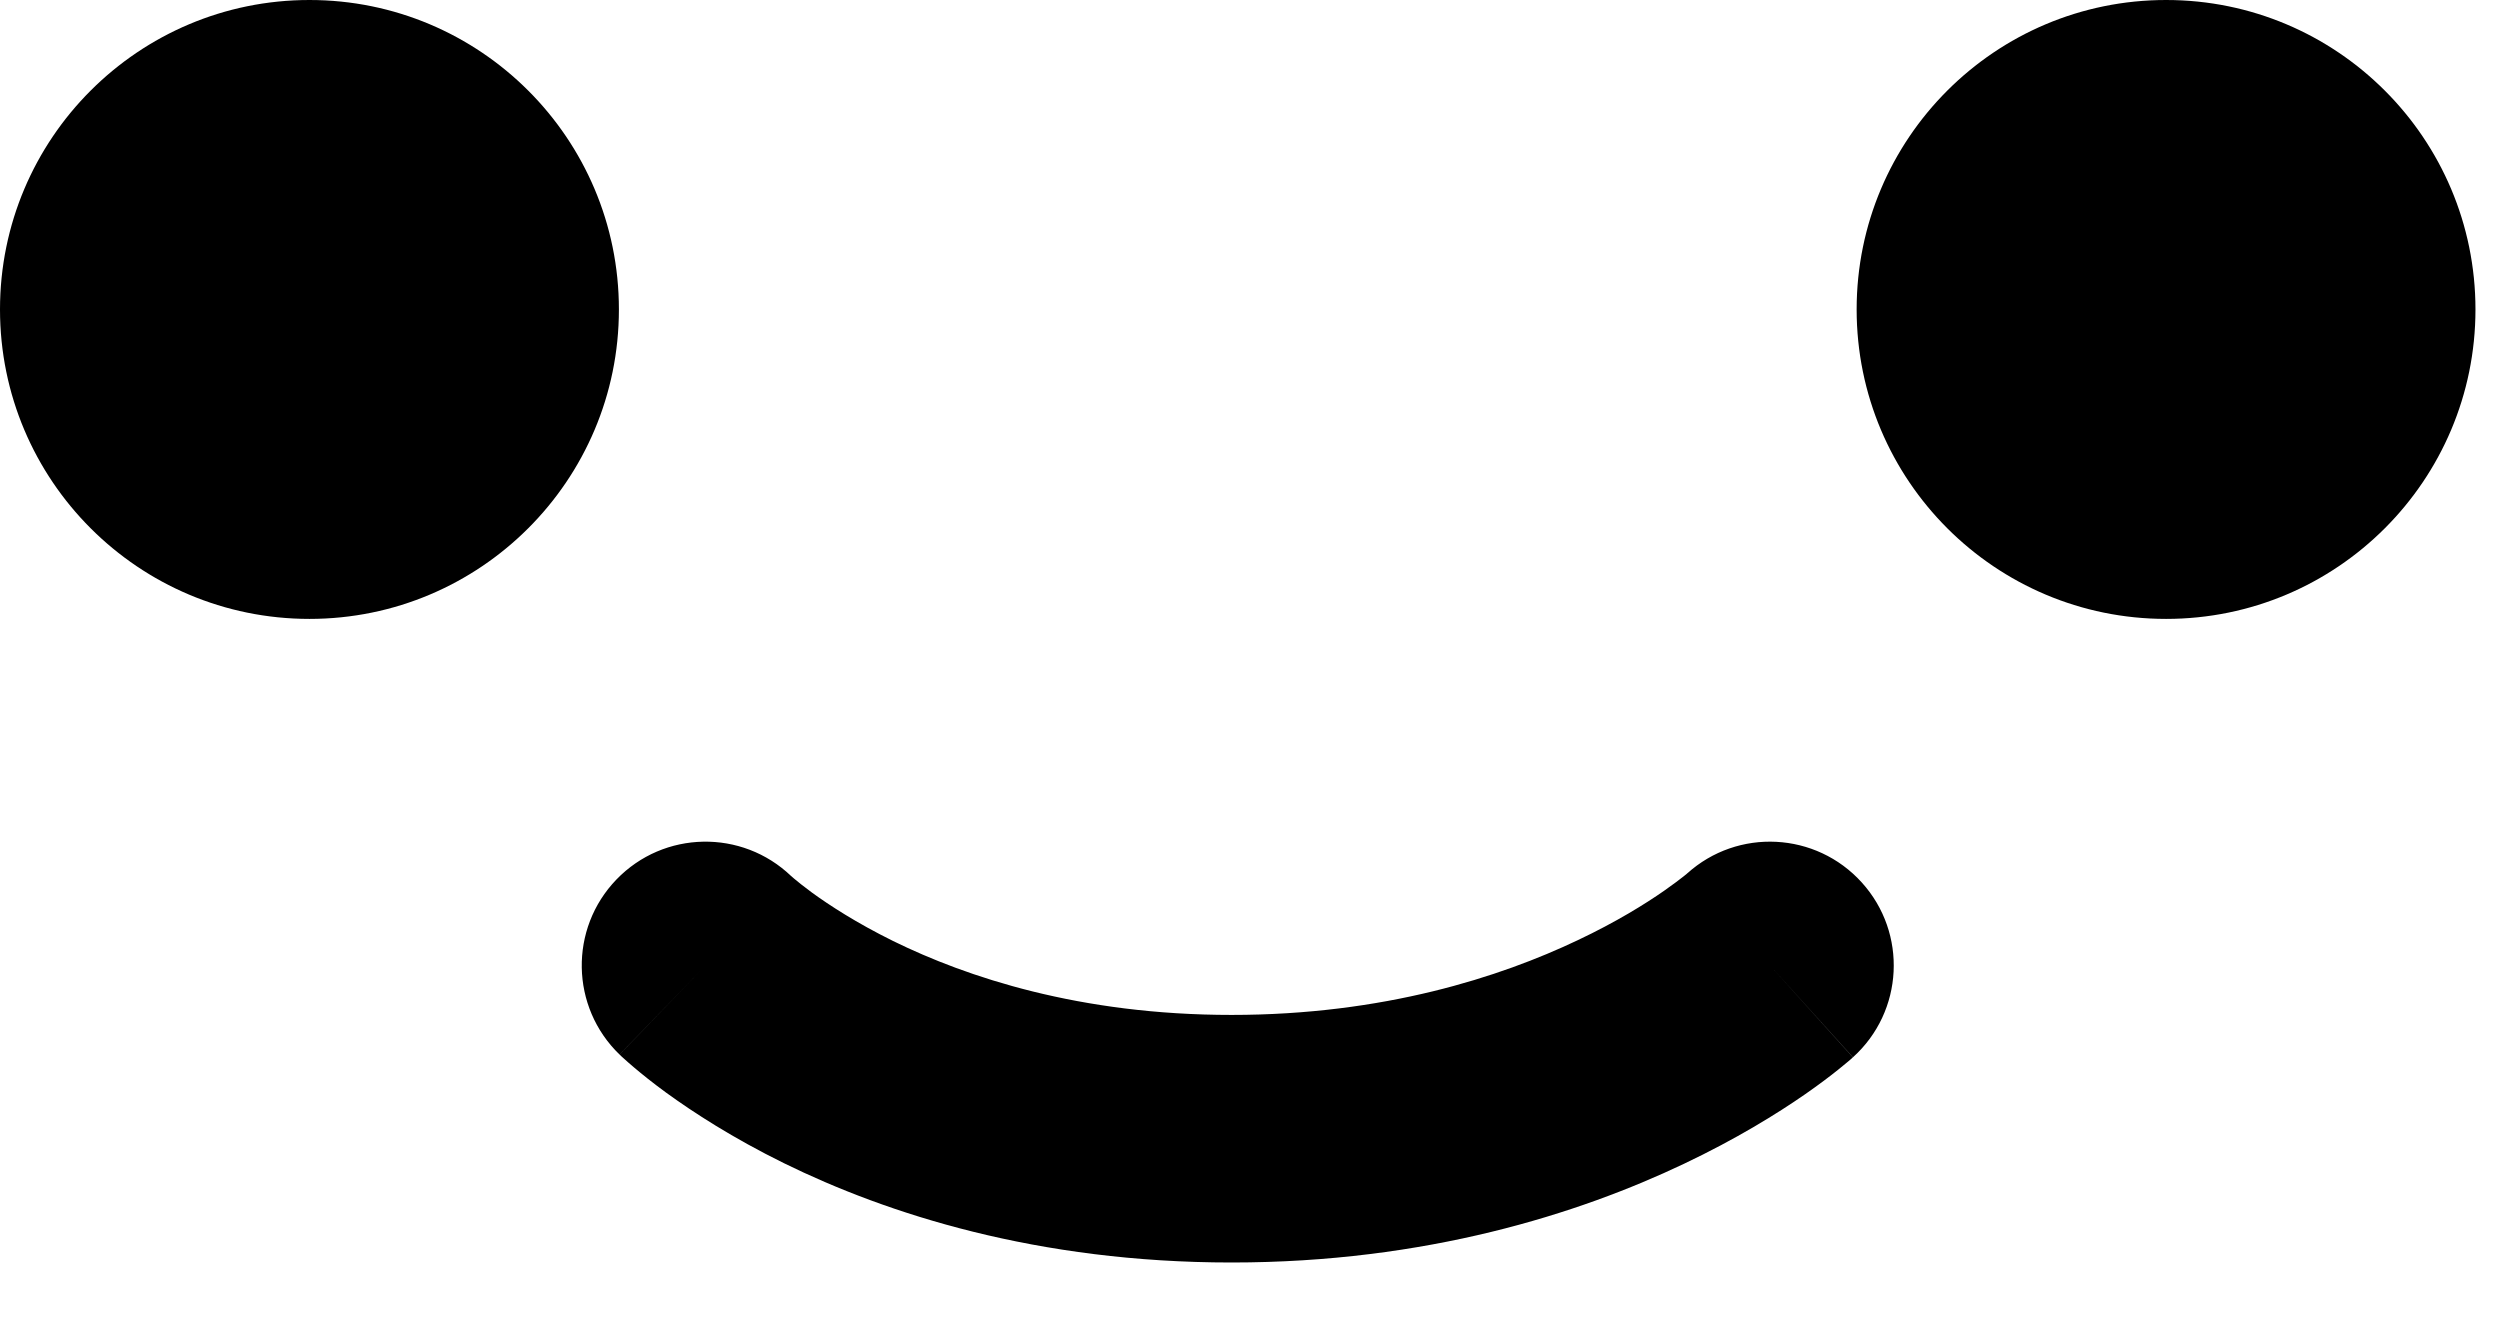 <svg width="32" height="17" viewBox="0 0 32 17" fill="none" xmlns="http://www.w3.org/2000/svg">
<path d="M31.686 3.961C31.686 6.148 29.913 7.922 27.726 7.922C25.538 7.922 23.765 6.148 23.765 3.961C23.765 1.773 25.538 0 27.726 0C29.913 0 31.686 1.773 31.686 3.961Z" fill="black"/>
<path d="M7.922 3.961C7.922 6.148 6.148 7.922 3.961 7.922C1.773 7.922 0 6.148 0 3.961C0 1.773 1.773 0 3.961 0C6.148 0 7.922 1.773 7.922 3.961Z" fill="black"/>
<path d="M21.595 11.181C22.244 10.595 23.245 10.647 23.831 11.296C24.418 11.945 24.367 12.947 23.718 13.533L22.656 12.358C23.692 13.505 23.716 13.533 23.717 13.534C23.717 13.534 23.716 13.535 23.715 13.535C23.715 13.536 23.714 13.537 23.713 13.537C23.711 13.539 23.709 13.541 23.707 13.543C23.703 13.546 23.699 13.55 23.694 13.555C23.683 13.564 23.67 13.575 23.654 13.589C23.623 13.615 23.582 13.649 23.531 13.69C23.429 13.772 23.287 13.88 23.106 14.006C22.744 14.257 22.224 14.579 21.552 14.898C20.207 15.537 18.253 16.16 15.764 16.16C13.273 16.16 11.352 15.536 10.035 14.889C9.379 14.566 8.875 14.239 8.524 13.984C8.349 13.856 8.212 13.745 8.113 13.661C8.063 13.619 8.024 13.584 7.993 13.556C7.978 13.542 7.965 13.53 7.954 13.521C7.949 13.516 7.944 13.511 7.94 13.507C7.938 13.505 7.937 13.504 7.935 13.502C7.934 13.501 7.933 13.5 7.932 13.5C7.932 13.499 7.931 13.498 7.931 13.498C7.931 13.498 7.932 13.496 9.031 12.358L7.93 13.498C7.301 12.89 7.283 11.887 7.891 11.257C8.497 10.629 9.497 10.61 10.127 11.214C10.126 11.213 10.125 11.212 10.124 11.211C10.122 11.21 10.121 11.208 10.12 11.207C10.119 11.206 10.119 11.207 10.122 11.209C10.127 11.214 10.141 11.226 10.163 11.245C10.207 11.282 10.284 11.345 10.393 11.425C10.613 11.585 10.96 11.812 11.432 12.045C12.373 12.507 13.819 12.991 15.764 12.991C17.711 12.991 19.203 12.506 20.194 12.035C20.691 11.8 21.062 11.568 21.299 11.403C21.418 11.32 21.502 11.255 21.552 11.216C21.576 11.196 21.593 11.182 21.6 11.177C21.603 11.174 21.604 11.172 21.603 11.173C21.603 11.174 21.602 11.175 21.6 11.176C21.6 11.177 21.599 11.178 21.597 11.178C21.597 11.179 21.596 11.18 21.596 11.18C21.595 11.18 21.595 11.181 21.595 11.181Z" fill="black"/>
</svg>
